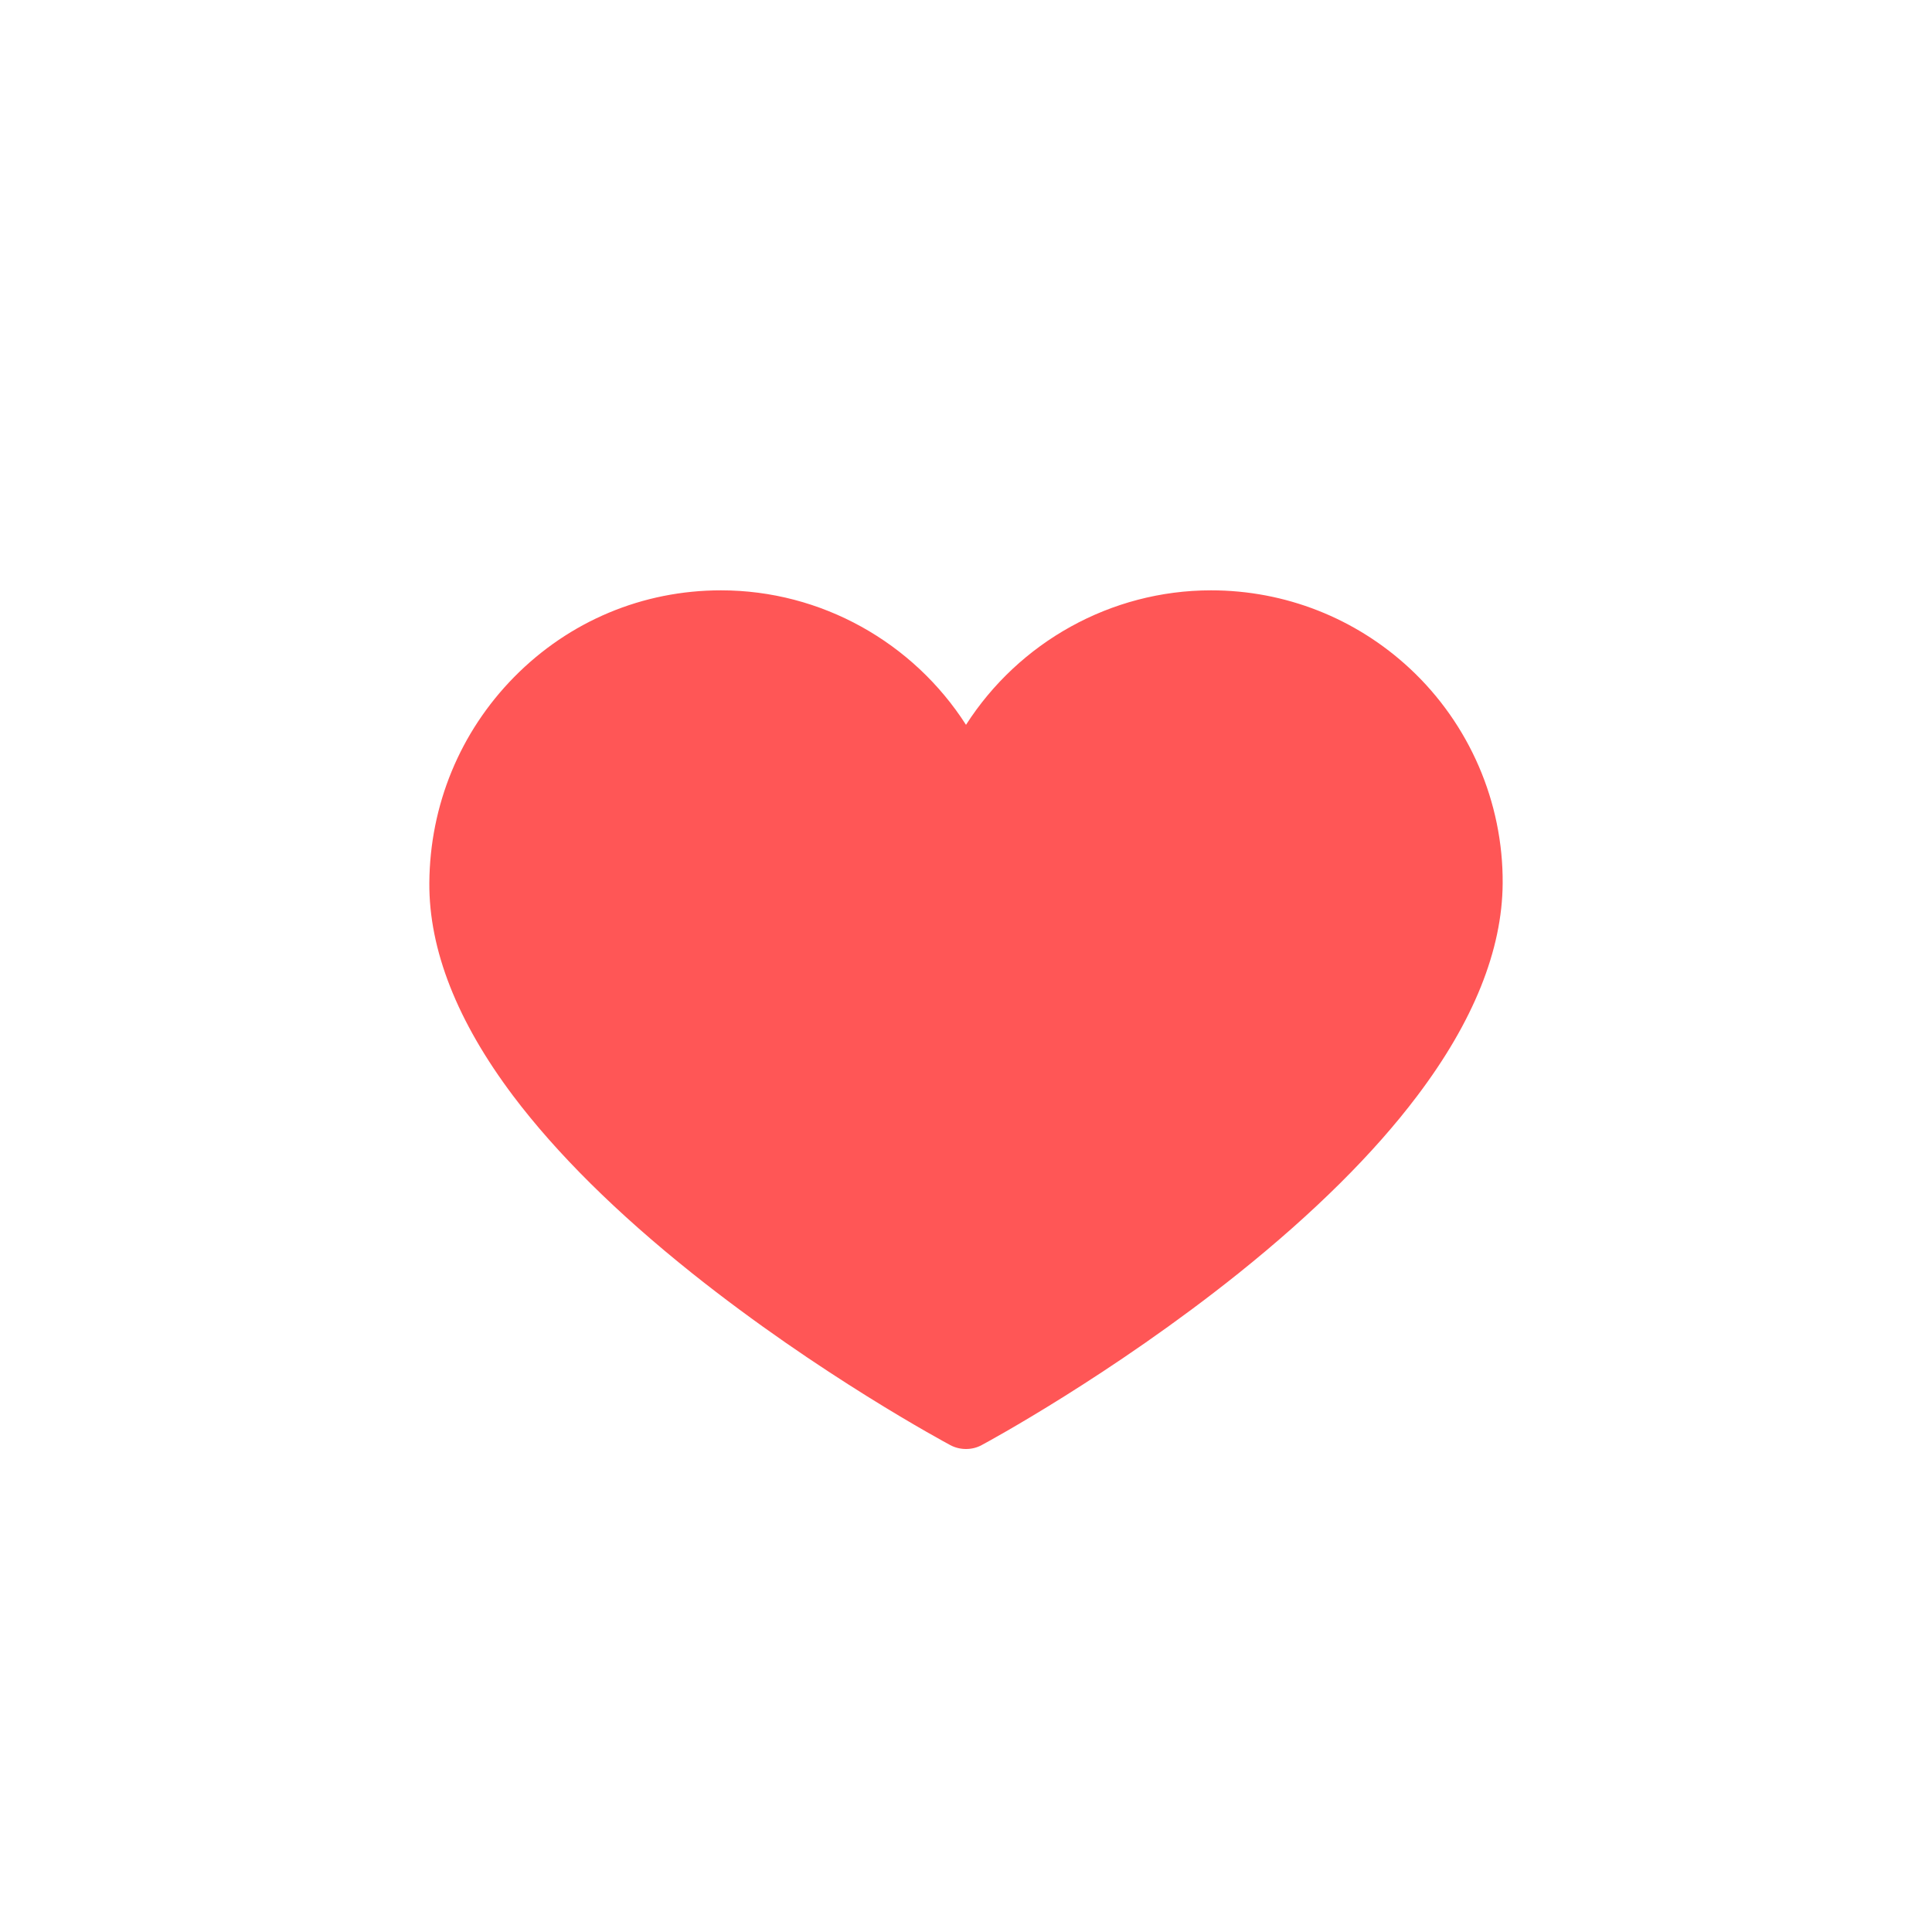 <svg width="18" height="18" viewBox="0 0 18 18" fill="none" xmlns="http://www.w3.org/2000/svg">
    <path d="M9 13.5C8.949 13.5 8.899 13.488 8.854 13.464C8.804 13.437 7.635 12.809 6.449 11.863C5.746 11.302 5.185 10.746 4.781 10.21C4.259 9.516 3.996 8.849 4 8.226C4.005 7.502 4.285 6.821 4.79 6.308C5.303 5.787 5.987 5.5 6.717 5.5C7.652 5.5 8.508 5.985 9 6.753C9.492 5.985 10.348 5.5 11.283 5.5C11.973 5.5 12.631 5.759 13.136 6.229C13.69 6.745 14.005 7.474 14 8.23C13.996 8.851 13.728 9.517 13.204 10.21C12.8 10.746 12.239 11.302 11.539 11.863C10.357 12.809 9.196 13.437 9.147 13.463C9.102 13.488 9.051 13.5 9 13.5Z"
          fill="#FF5656"/>
</svg>
